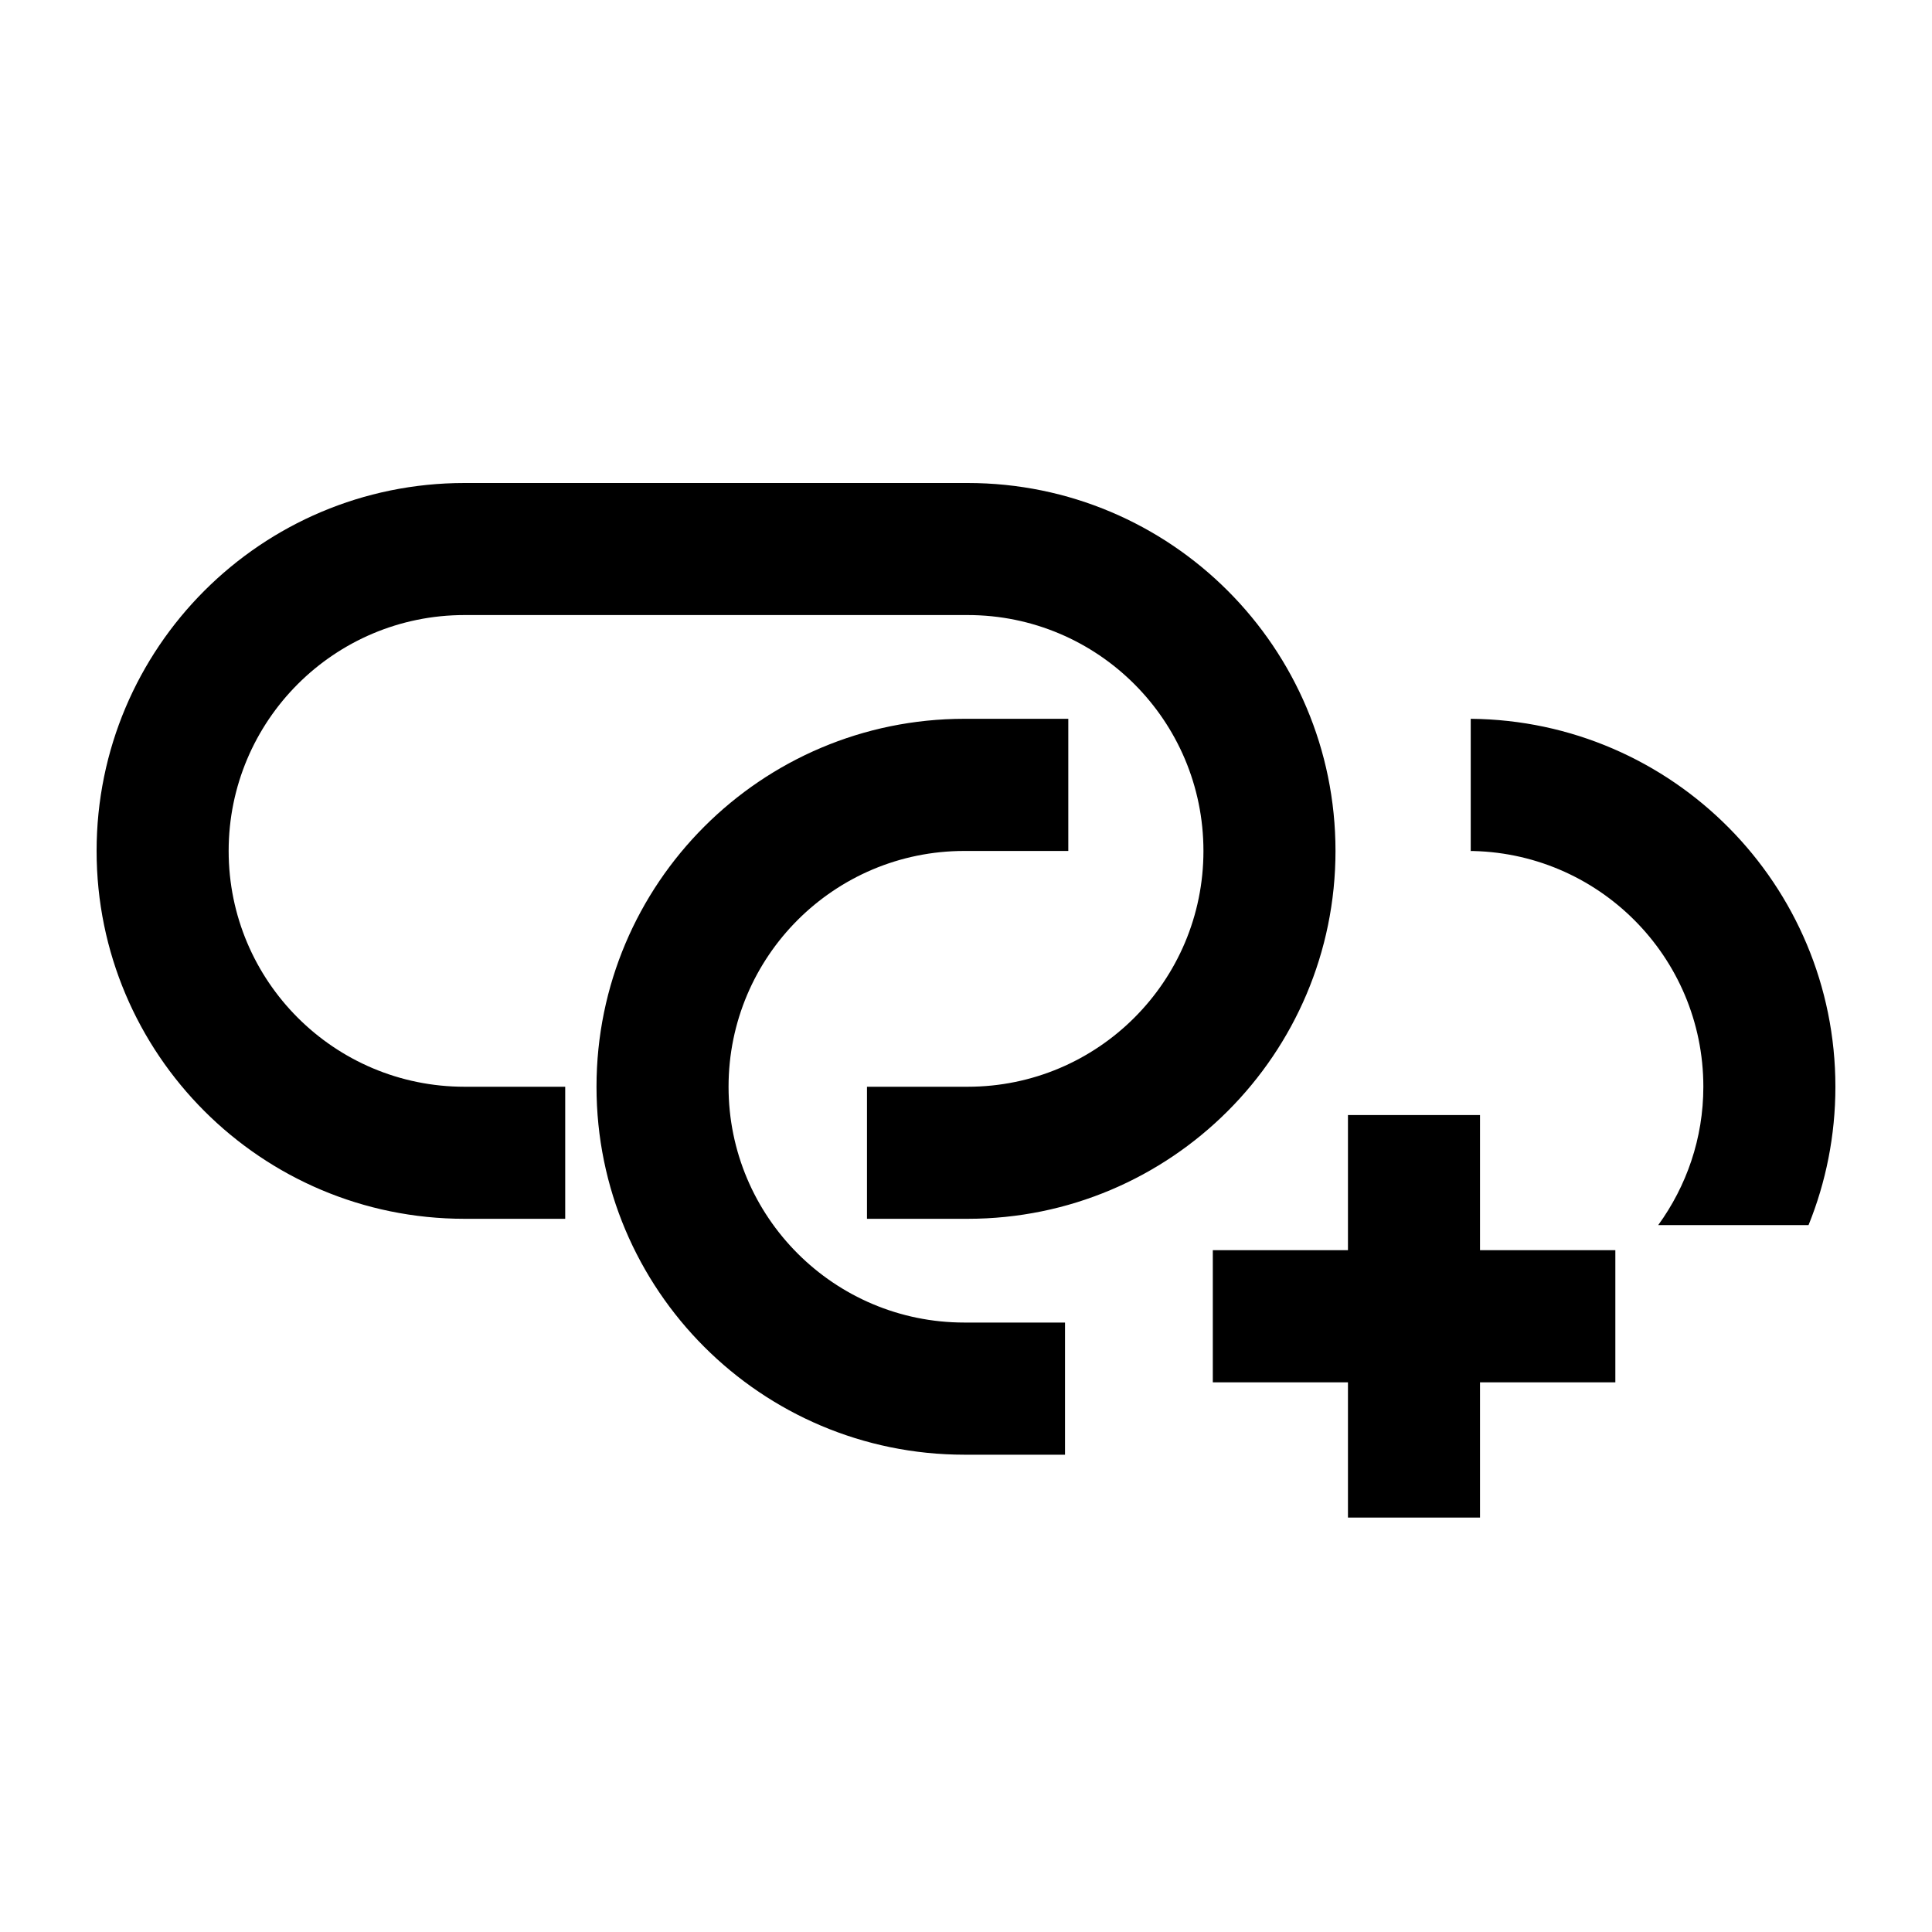 <svg width="20" height="20" viewBox="0 0 20 20" fill="none" xmlns="http://www.w3.org/2000/svg">
<path d="M15.321 12.942H16.722V14.31H15.321V15.71H13.954V14.31H12.555V12.942H13.954V11.543H15.321V12.942ZM11.059 8.809H9.983C8.635 8.809 7.542 9.902 7.542 11.25C7.542 12.598 8.635 13.691 9.983 13.691H11.025V15.059H9.983C7.88 15.058 6.175 13.353 6.175 11.25C6.175 9.147 7.88 7.442 9.983 7.441H11.059V8.809ZM15.225 7.441C17.313 7.459 19 9.158 19 11.25C19 11.756 18.901 12.24 18.722 12.682H17.166C17.458 12.279 17.633 11.786 17.633 11.25C17.633 9.902 16.54 8.809 15.191 8.809H15.225V7.441ZM10.017 5C12.12 5 13.825 6.705 13.825 8.809C13.825 10.912 12.12 12.617 10.017 12.617H8.975V11.25H10.017C11.365 11.25 12.458 10.157 12.458 8.809C12.458 7.46 11.365 6.367 10.017 6.367H4.809C3.46 6.367 2.367 7.46 2.367 8.809C2.367 10.157 3.46 11.25 4.809 11.25H5.851V12.617H4.809C2.705 12.617 1 10.912 1 8.809C1 6.705 2.705 5 4.809 5H10.017Z" fill="black"/>
</svg>
